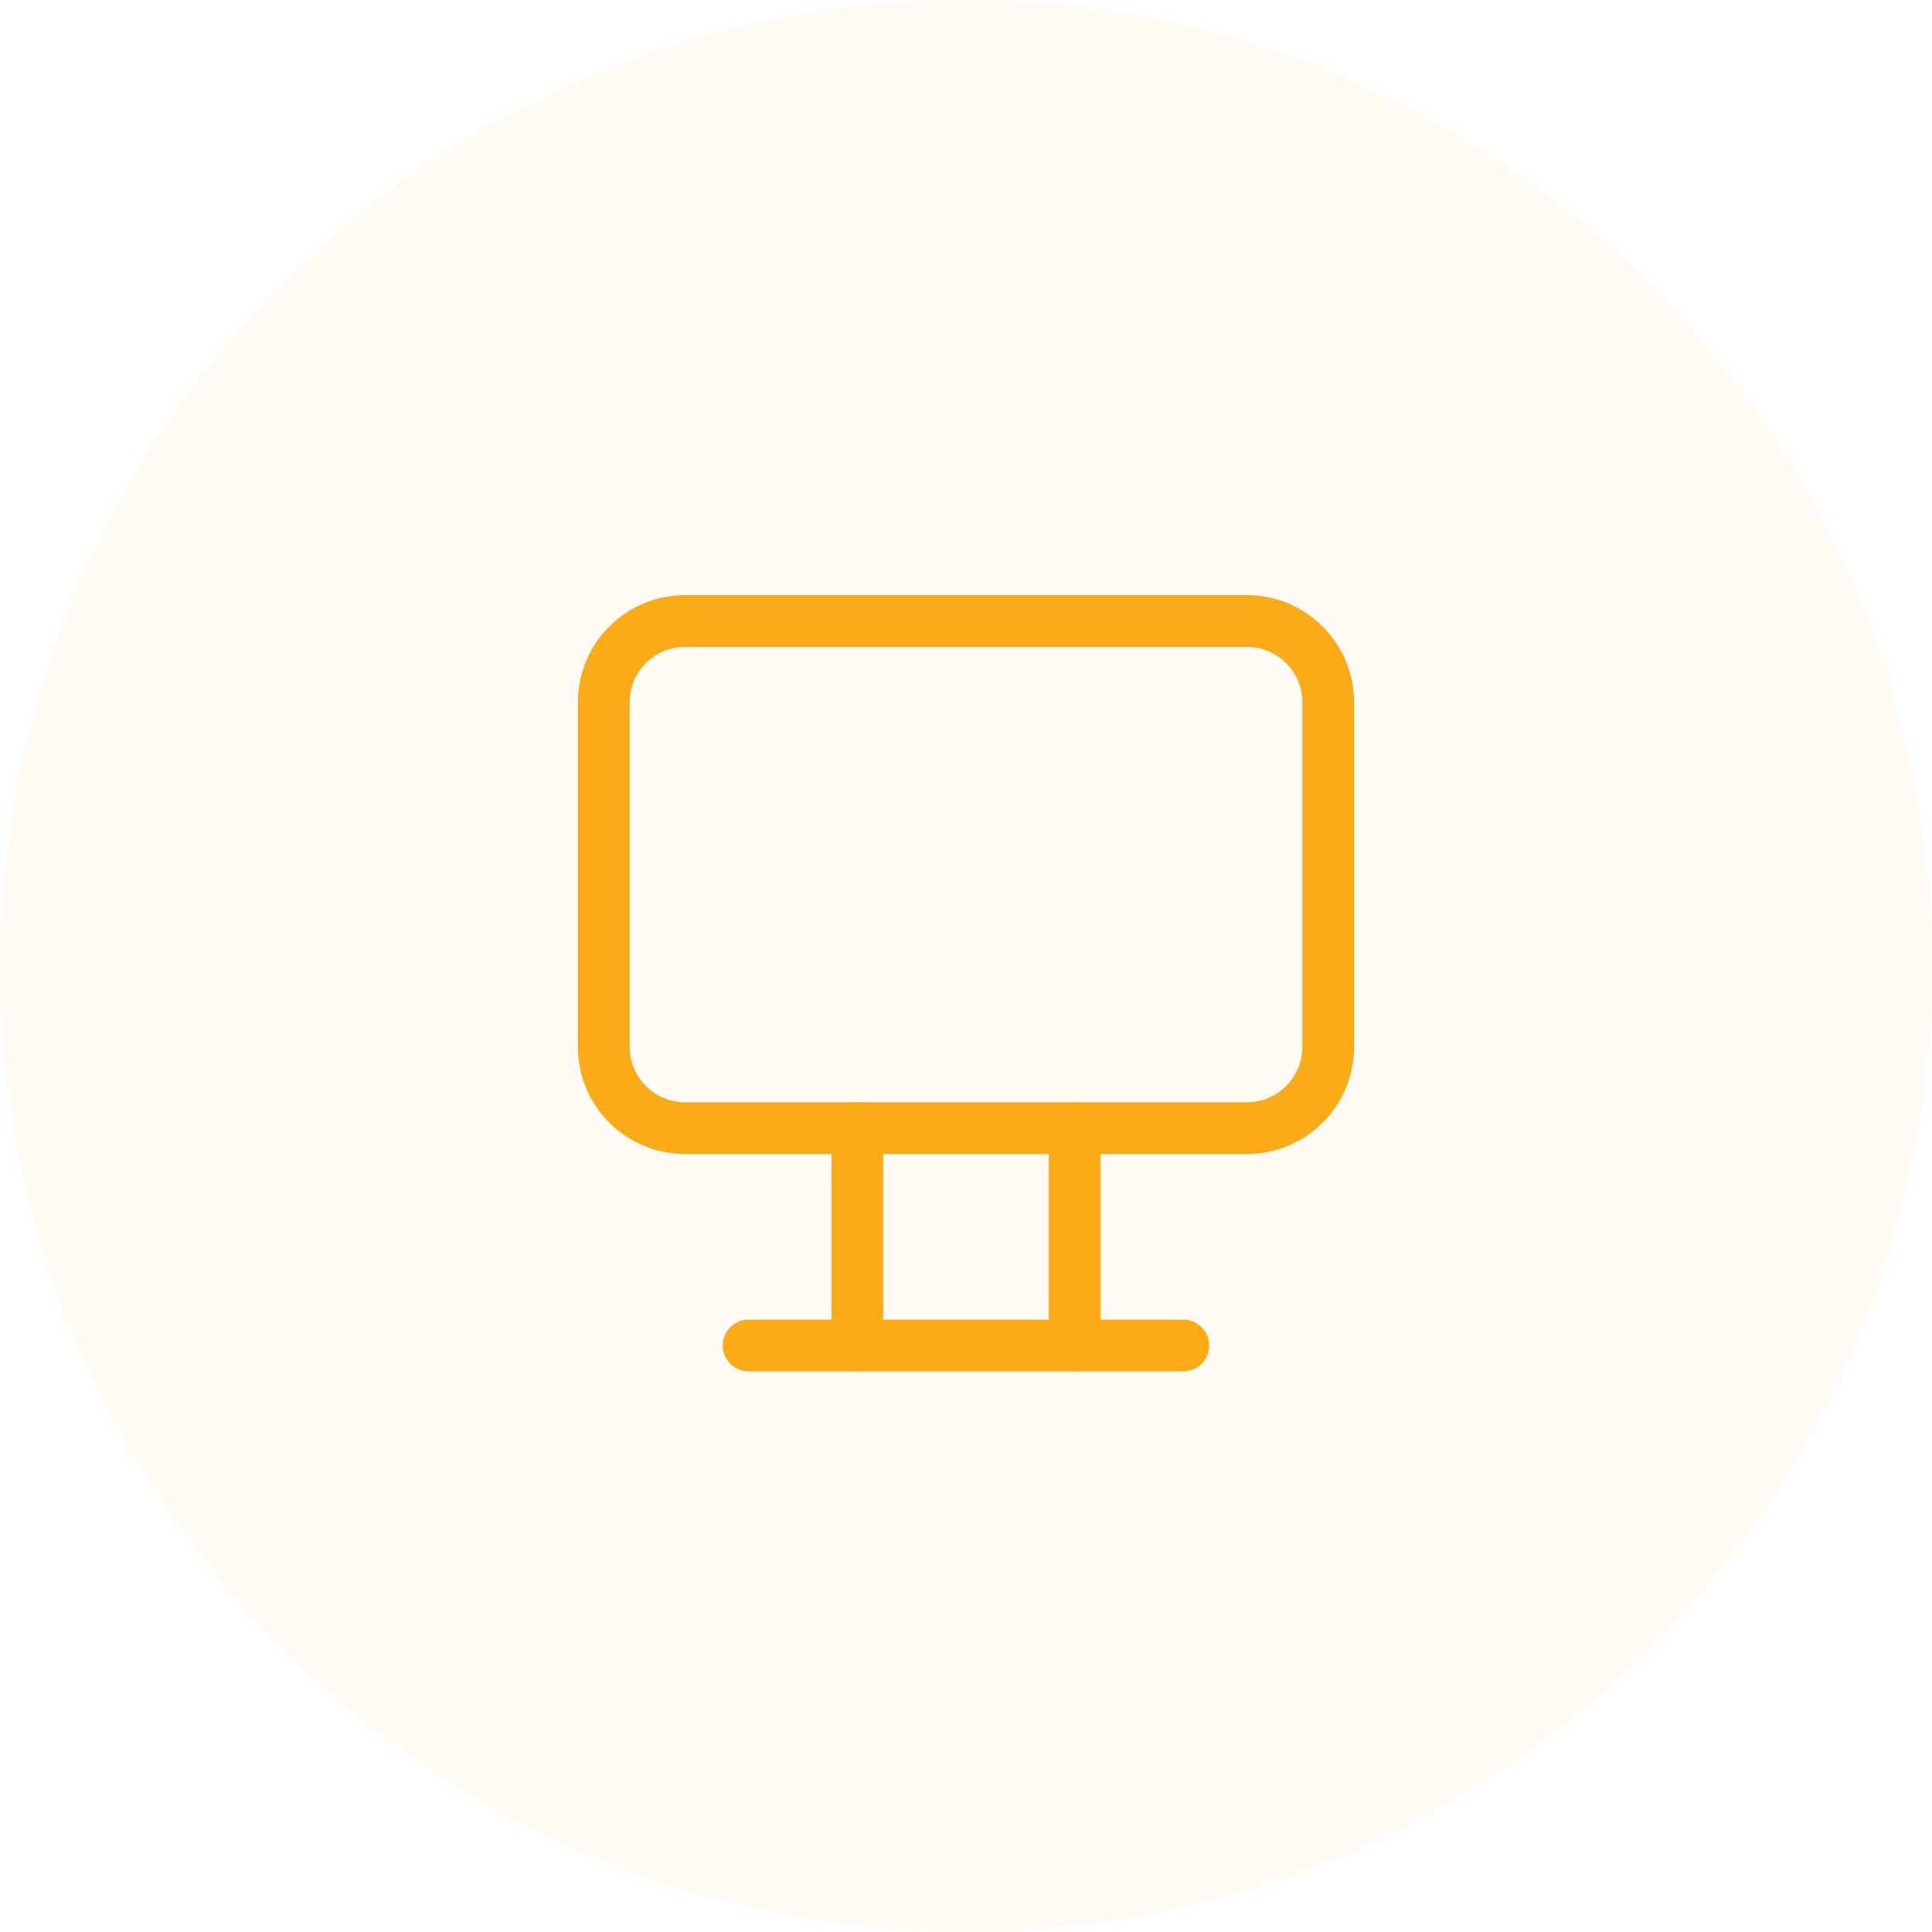 <svg width="56" height="56" viewBox="0 0 56 56" fill="none" xmlns="http://www.w3.org/2000/svg">
<ellipse opacity="0.05" cx="28" cy="28" rx="28" ry="28" fill="#FBAB18"/>
<path d="M36.14 32.7H19.86C18.556 32.7 17.5 31.644 17.5 30.34V20.36C17.5 19.056 18.556 18 19.86 18H36.14C37.444 18 38.5 19.056 38.5 20.36V30.34C38.5 31.644 37.444 32.7 36.14 32.7V32.7Z" stroke="#FBAB18" stroke-width="1.5" stroke-linecap="round" stroke-linejoin="round"/>
<path d="M34.3 39H21.7" stroke="#FBAB18" stroke-width="1.5" stroke-linecap="round" stroke-linejoin="round"/>
<path d="M31.15 39V32.7" stroke="#FBAB18" stroke-width="1.5" stroke-linecap="round" stroke-linejoin="round"/>
<path d="M24.85 39V32.7" stroke="#FBAB18" stroke-width="1.5" stroke-linecap="round" stroke-linejoin="round"/>
</svg>
